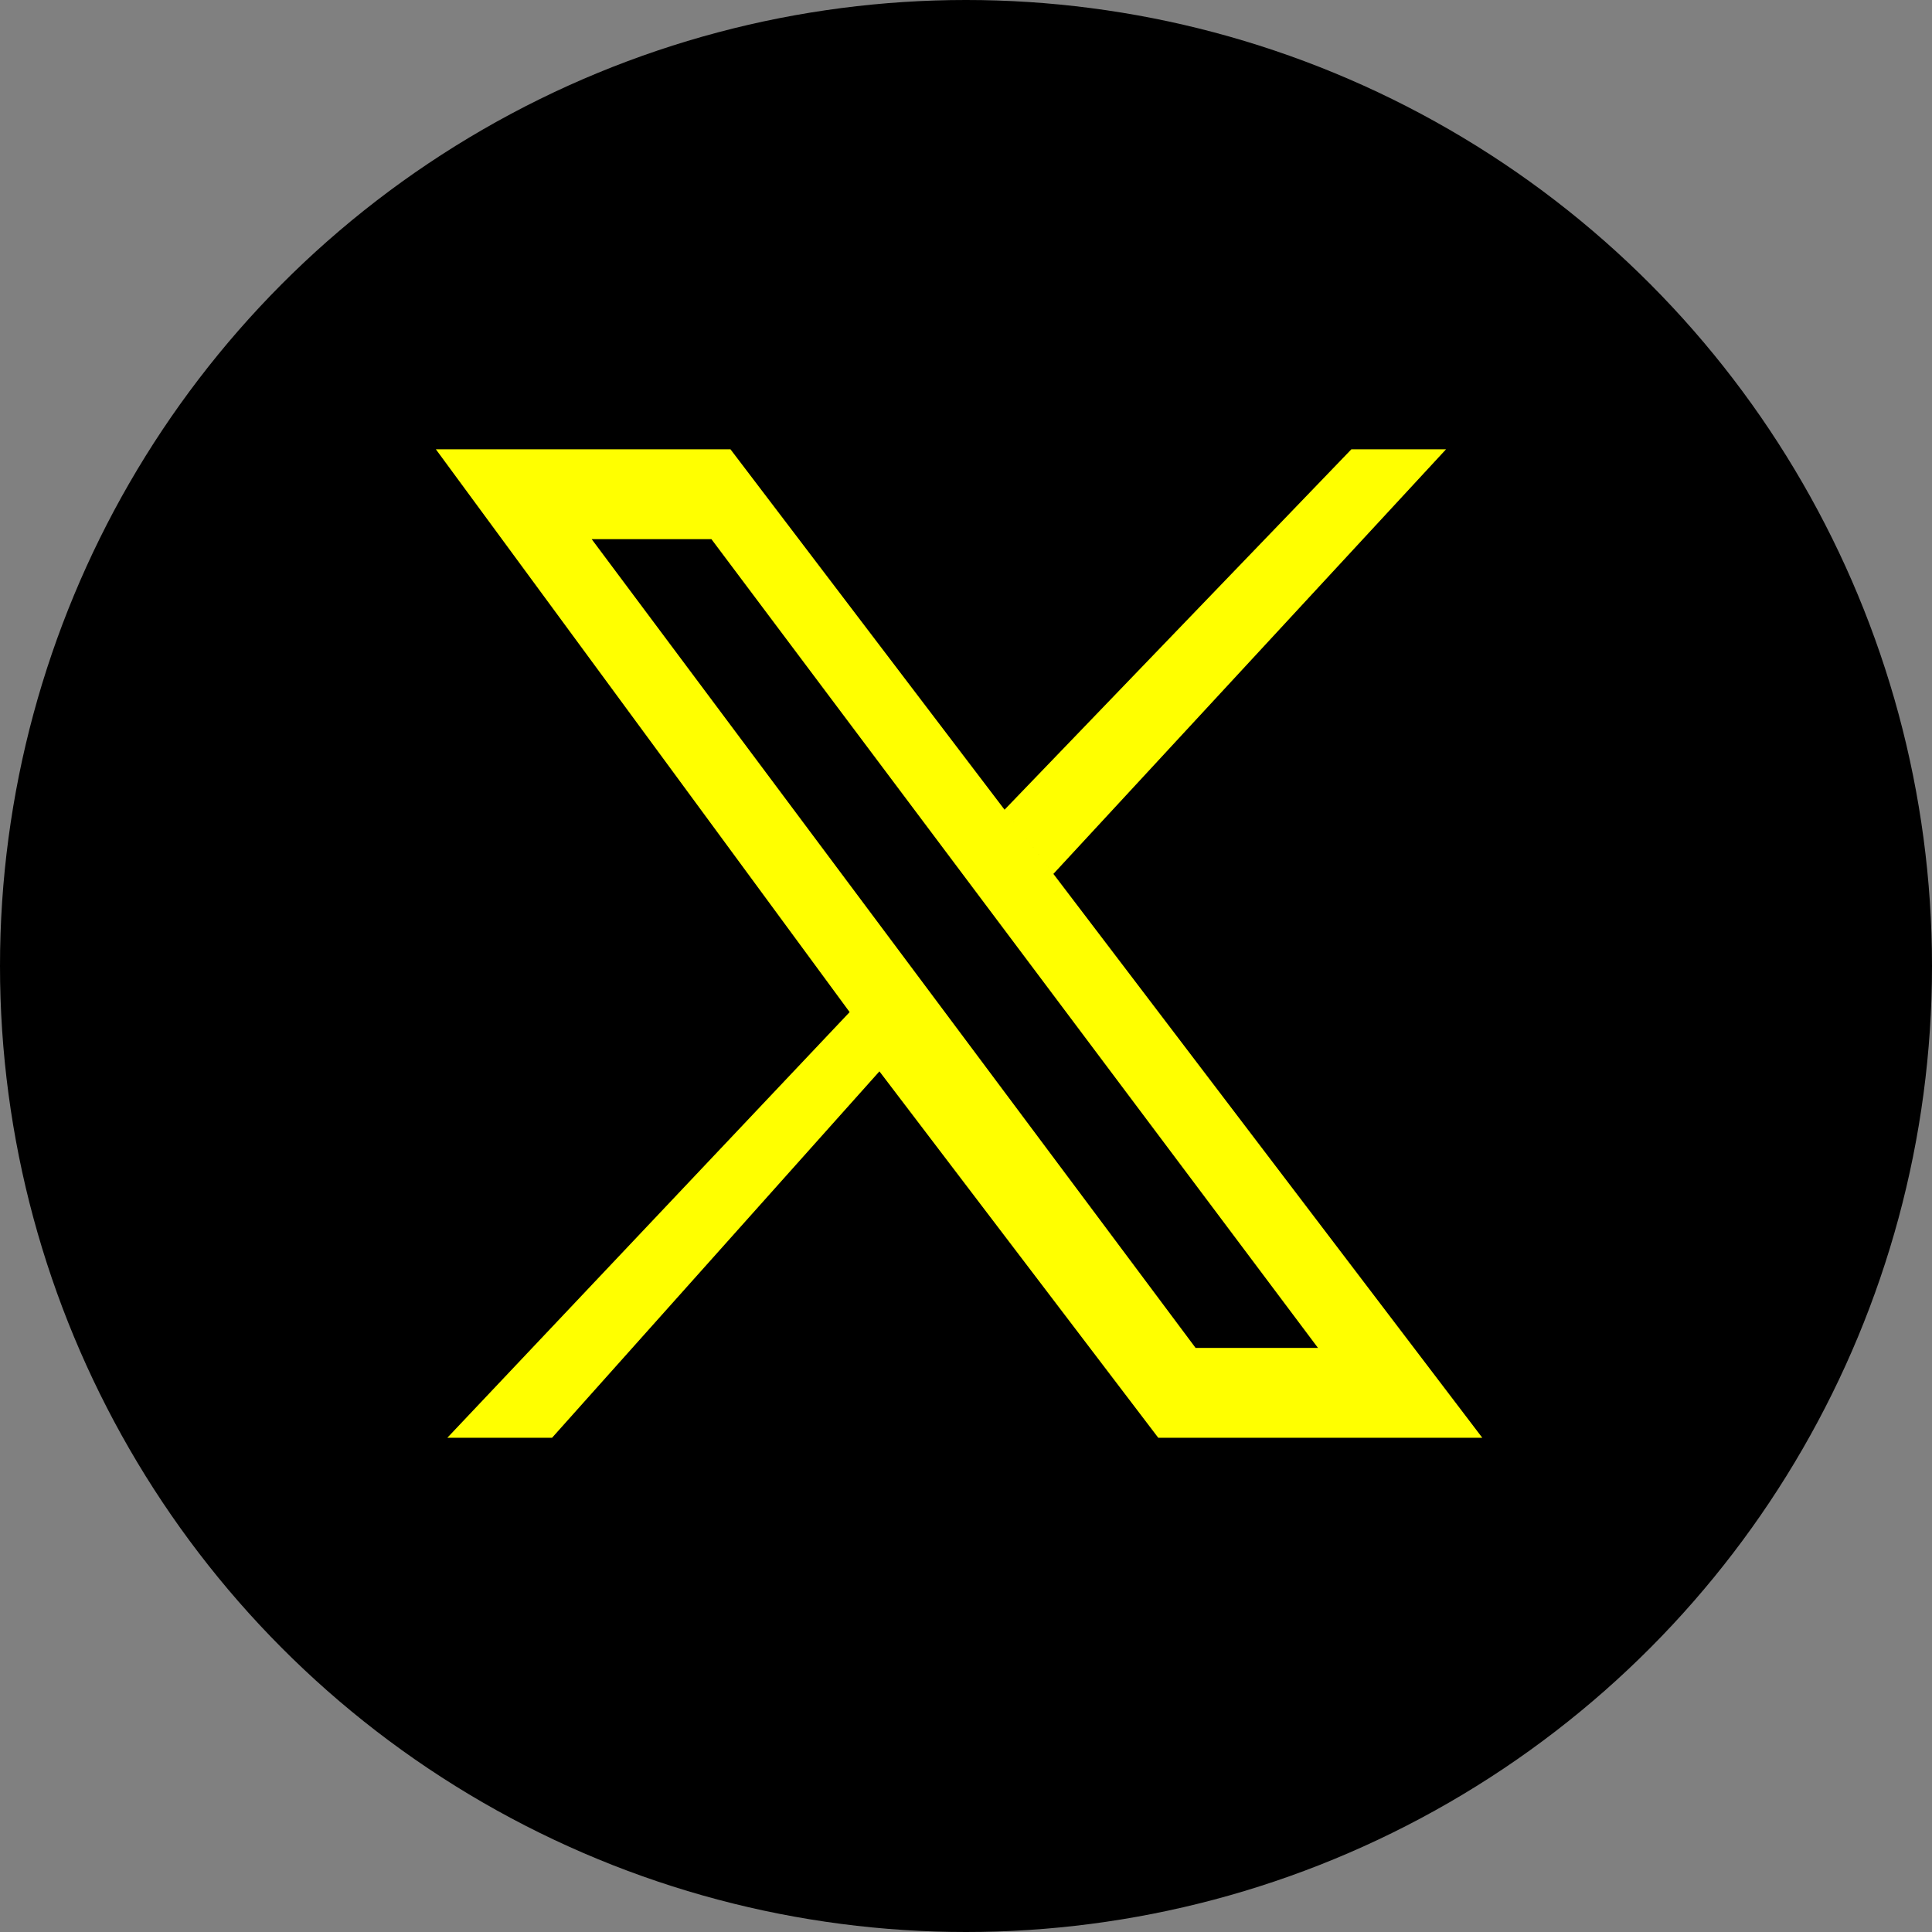 <?xml version="1.0" encoding="UTF-8"?>
<svg xmlns="http://www.w3.org/2000/svg" width="43" height="43" viewBox="0 0 43 43">
  <rect x="0" y="0" width="43" height="43" fill="#808080" stroke="none"/>
  <g id="Grupo_31970" data-name="Grupo 31970" transform="translate(-186 -7215)">
    <circle id="Elipse_150" data-name="Elipse 150" cx="21.5" cy="21.5" r="21.5" transform="translate(186 7215)"></circle>
    <path id="Trazado_90284" data-name="Trazado 90284" d="M199.169,7227l13.441,18h2.724l-13.5-18Zm-3.468-2h6.557l6.1,8.021,7.719-8.021h2.107l-8.739,9.45-1.011-1.329L218.991,7247h-7.212l-6.206-8.155L198.287,7247h-2.331l8.954-9.474Z" fill="#ff0" fill-rule="evenodd"></path>
  </g>
</svg>

